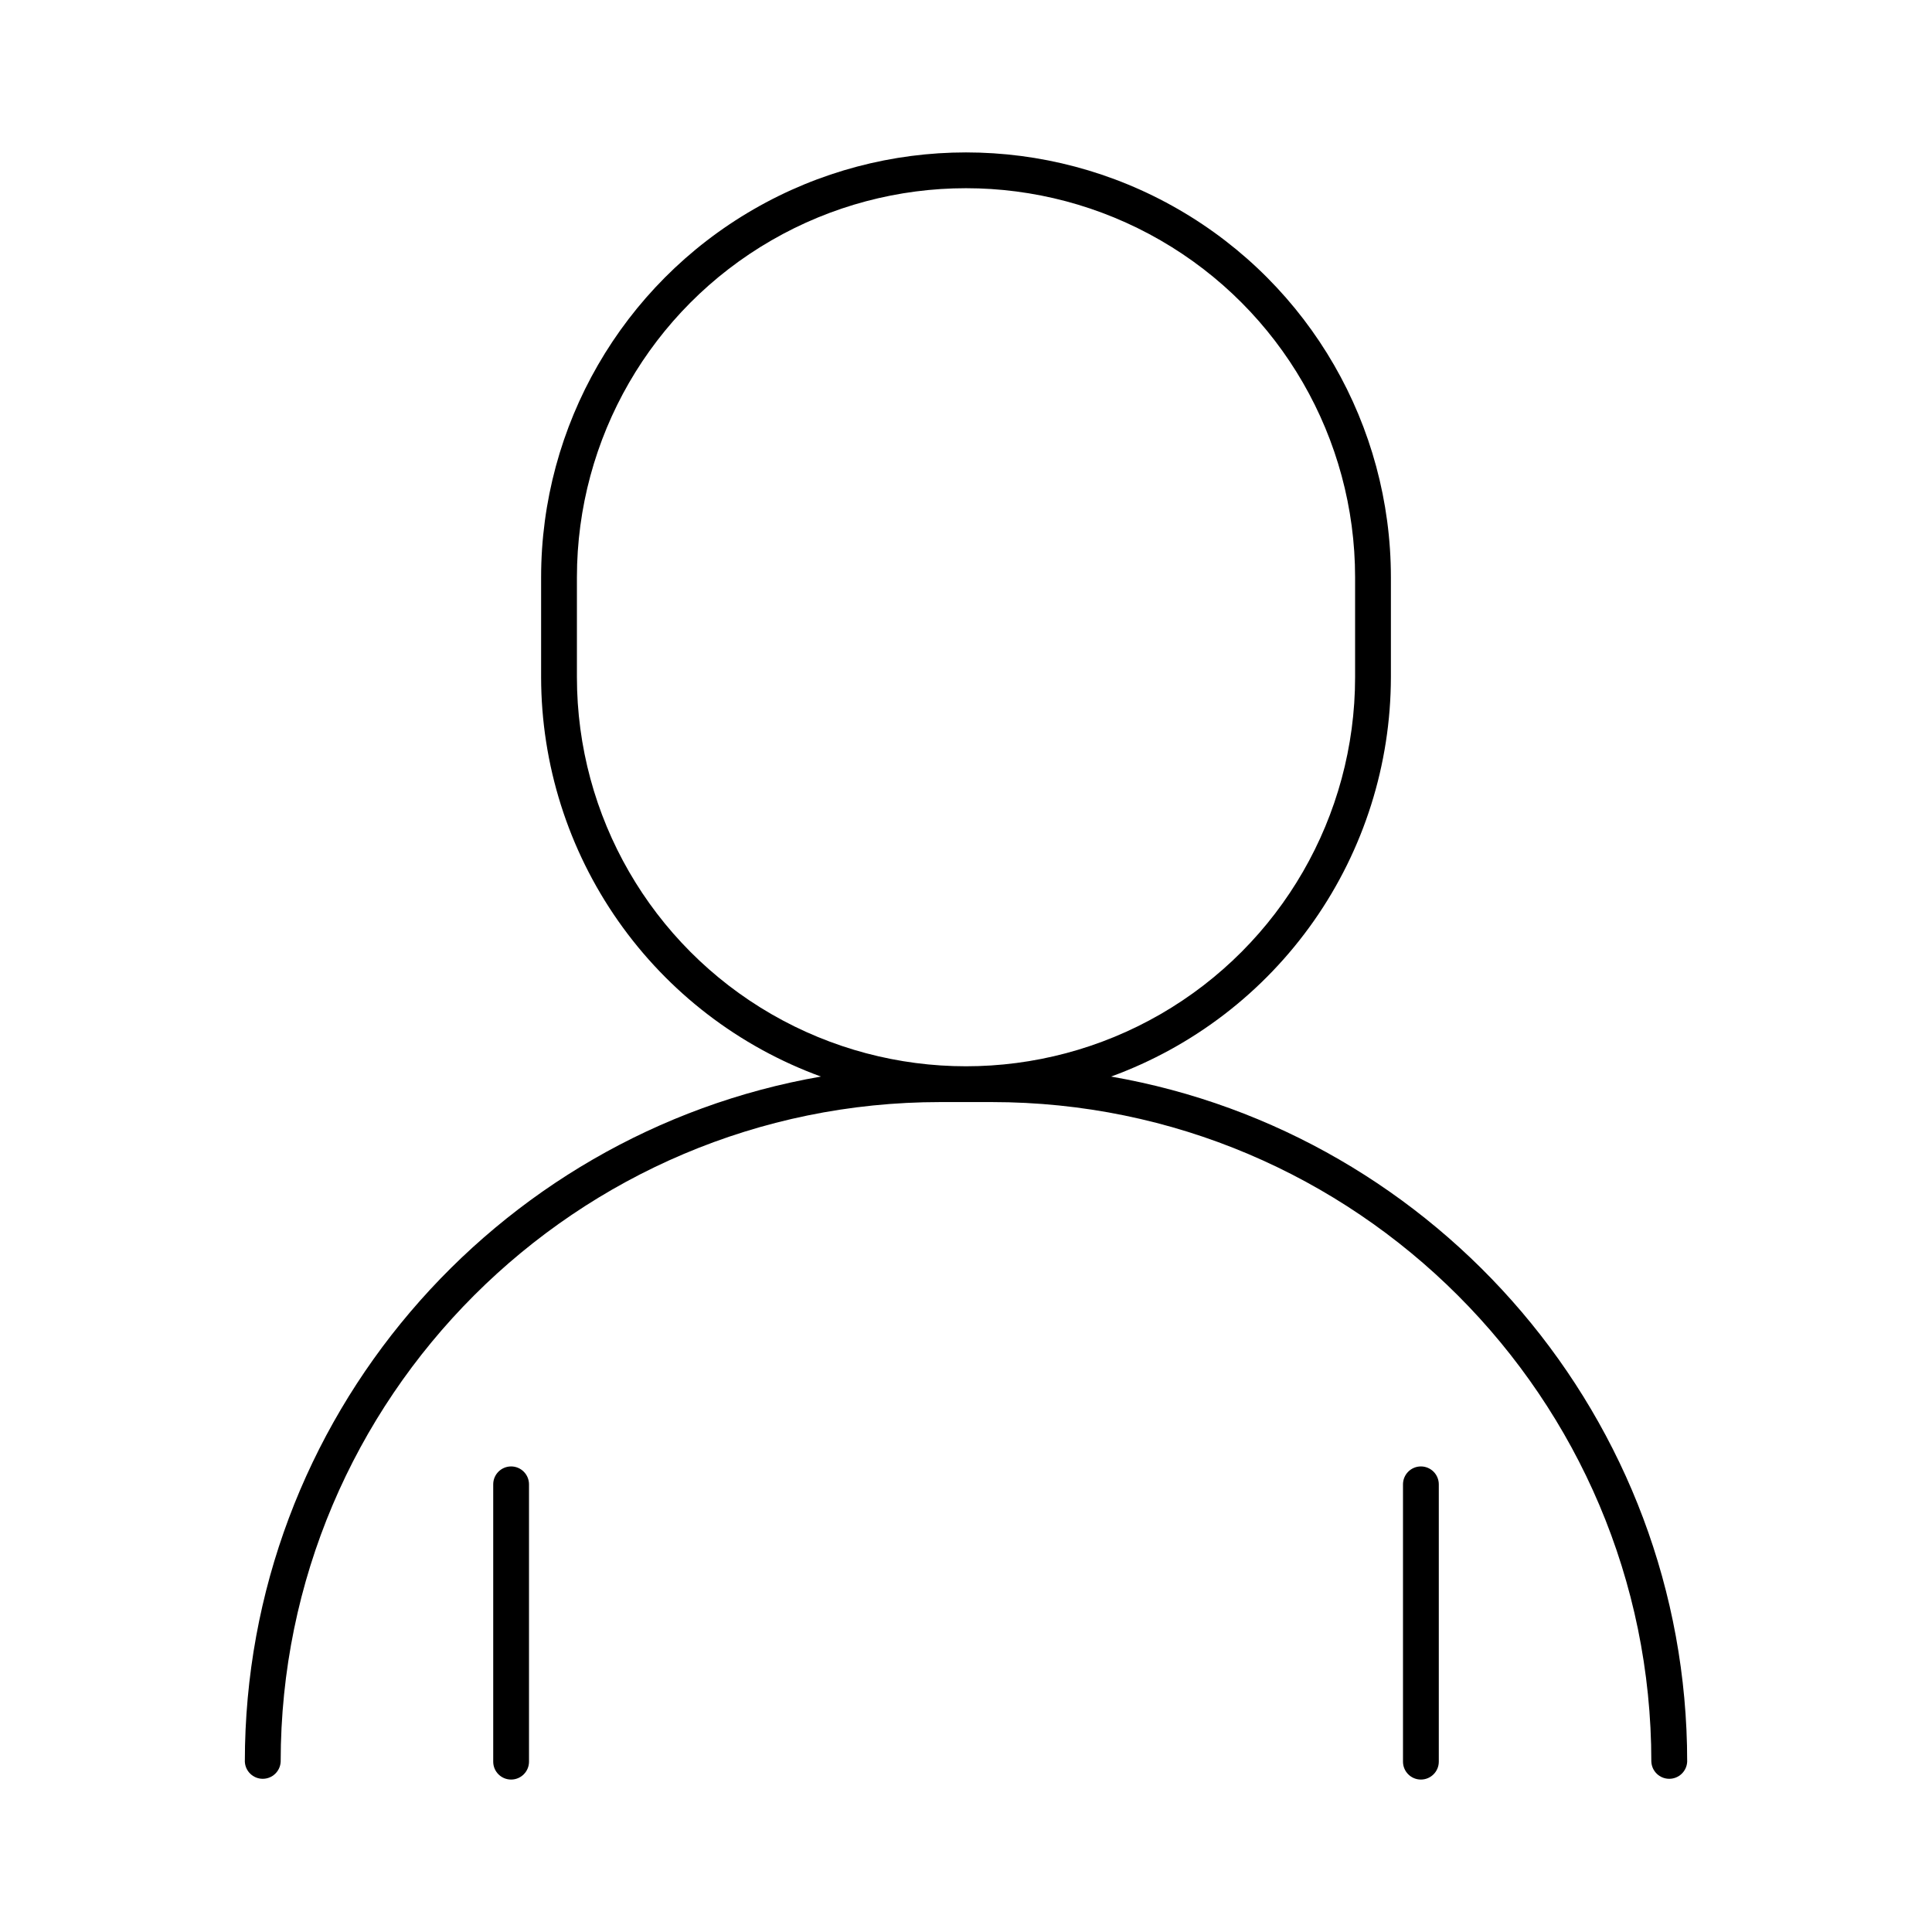 <?xml version="1.0" encoding="UTF-8"?>
<!-- Uploaded to: ICON Repo, www.svgrepo.com, Generator: ICON Repo Mixer Tools -->
<svg fill="#000000" width="800px" height="800px" version="1.1" viewBox="144 144 512 512" xmlns="http://www.w3.org/2000/svg">
 <g>
  <path d="m438.45 429.3c21.715-7.918 40.473-22.316 53.734-41.246 13.266-18.93 20.391-41.477 20.418-64.594v-26.469c0-40.227-21.461-77.398-56.301-97.512-34.836-20.117-77.758-20.117-112.6 0-34.84 20.113-56.301 57.285-56.301 97.512v26.469c0.027 23.117 7.156 45.664 20.418 64.594 13.262 18.93 32.023 33.328 53.738 41.246-86.594 15.035-152.67 90.727-152.67 181.56 0.113 2.539 2.207 4.539 4.746 4.539 2.543 0 4.633-2 4.75-4.539 0-96.434 78.414-174.8 174.8-174.8h13.637c96.383 0 174.8 78.414 174.8 174.8h0.004c0.113 2.539 2.207 4.539 4.746 4.539 2.543 0 4.633-2 4.75-4.539 0-90.812-66.066-166.52-152.67-181.56zm-141.56-105.84v-26.469c0-36.84 19.652-70.879 51.555-89.297 31.902-18.422 71.211-18.422 103.11 0 31.902 18.418 51.559 52.457 51.559 89.297v26.469c0 36.84-19.656 70.883-51.559 89.301-31.902 18.418-71.211 18.418-103.11 0s-51.555-52.461-51.555-89.301z"/>
  <path d="m279.45 532.62c-2.621 0-4.742 2.125-4.742 4.746v73.496-0.004c0 2.621 2.121 4.742 4.742 4.742 2.617 0 4.742-2.121 4.742-4.742v-73.492c0-1.258-0.5-2.465-1.391-3.356-0.887-0.891-2.094-1.391-3.352-1.391z"/>
  <path d="m520.55 532.62c-2.617 0-4.742 2.125-4.742 4.746v73.496-0.004c0 2.621 2.125 4.742 4.742 4.742 2.621 0 4.746-2.121 4.746-4.742v-73.492c0-1.258-0.5-2.465-1.391-3.356s-2.098-1.391-3.356-1.391z"/>
 </g>
</svg>